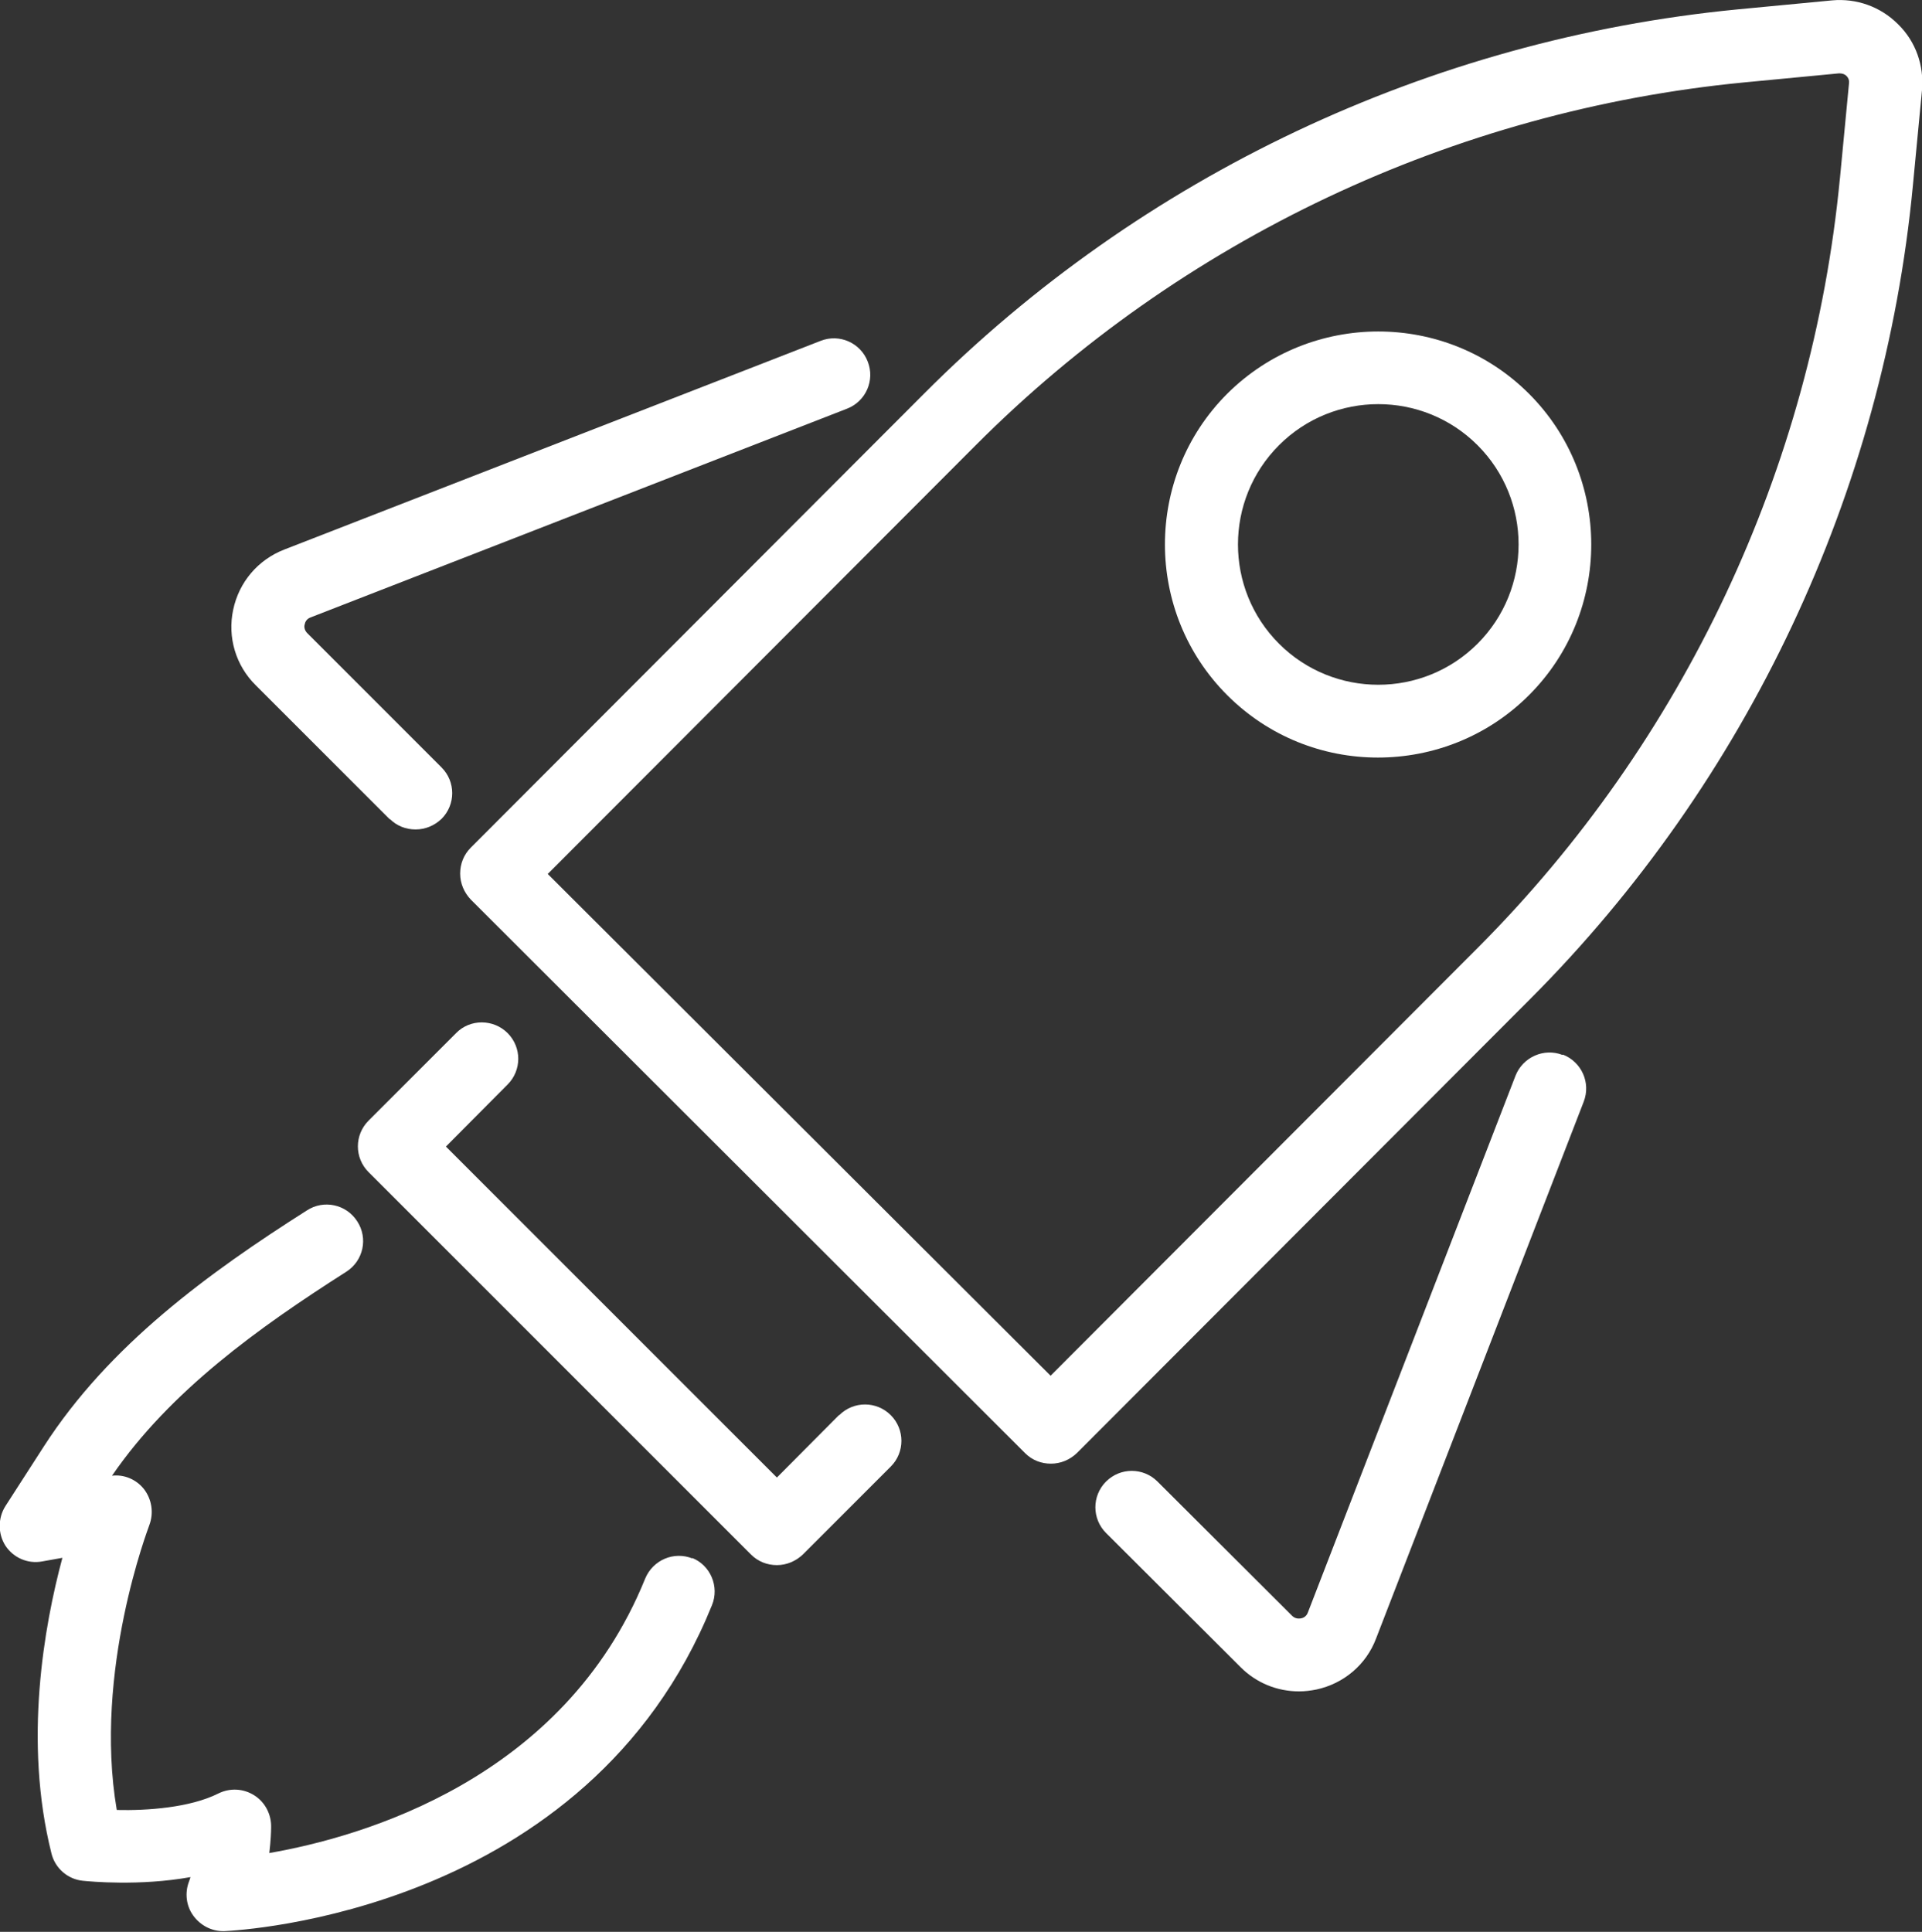 <?xml version="1.0" encoding="UTF-8"?>
<svg xmlns="http://www.w3.org/2000/svg" id="Ebene_2" data-name="Ebene 2" viewBox="0 0 52.67 52.94">
  <rect x="0" y="0" width="52.67" height="52.94" fill="#333333" stroke="none"/>
  <defs>
    <style>
      .cls-1 {
        fill: #fff;
        stroke-width: 0px;
      }
    </style>
  </defs>
  <g id="Ebene_1-2" data-name="Ebene 1">
    <g>
      <path class="cls-1" d="M52.01.66c-.48-.48-1.14-.71-1.8-.65l-2.62.25c-8.4.82-16.31,4.55-22.27,10.53l-12.42,12.44c-.19.19-.29.44-.29.71s.11.52.29.71l15.19,15.17c.2.2.45.29.71.29s.51-.1.71-.29l12.42-12.44c5.96-5.97,9.69-13.89,10.49-22.29l.25-2.62c.06-.67-.17-1.33-.65-1.8ZM50.42,4.89c-.76,7.94-4.28,15.42-9.91,21.07l-11.72,11.74-13.78-13.75,11.72-11.74c5.63-5.65,13.11-9.18,21.05-9.95l2.62-.25c.1,0,.16.03.2.07s.08.1.07.2l-.25,2.62Z"></path>
      <path class="cls-1" d="M33.63,10.79c-2.28,2.28-2.27,5.99,0,8.26h0c1.14,1.14,2.63,1.71,4.13,1.71s3-.57,4.14-1.71c2.28-2.28,2.27-5.99,0-8.26-2.28-2.28-5.99-2.27-8.27,0ZM40.49,17.64c-1.5,1.5-3.94,1.5-5.44,0-1.5-1.5-1.5-3.94,0-5.44,1.5-1.5,3.94-1.5,5.44,0,1.5,1.5,1.5,3.94,0,5.44Z"></path>
      <path class="cls-1" d="M42.82,28.91c-.51-.2-1.09.06-1.29.57l-5.69,14.71c-.04.11-.13.15-.19.16-.06.01-.16.01-.24-.07l-3.69-3.68c-.39-.39-1.02-.39-1.41,0-.39.39-.39,1.02,0,1.41l3.69,3.68c.43.43,1,.66,1.6.66.16,0,.32-.02.47-.05.75-.16,1.37-.68,1.64-1.4l5.69-14.71c.2-.52-.06-1.09-.57-1.29Z"></path>
      <path class="cls-1" d="M10.68,22.44c.2.2.45.29.71.29s.51-.1.71-.29c.39-.39.39-1.02,0-1.41l-3.68-3.68c-.08-.08-.09-.18-.07-.24.01-.06.05-.15.16-.19l14.7-5.72c.52-.2.77-.78.57-1.29-.2-.52-.78-.77-1.29-.57l-14.7,5.72c-.72.28-1.24.89-1.4,1.65-.16.75.07,1.53.62,2.07l3.68,3.68Z"></path>
      <path class="cls-1" d="M18.98,42.71c-.51-.21-1.09.04-1.3.55-2.23,5.51-7.77,7.08-10.3,7.52.04-.33.05-.6.05-.7.01-.35-.16-.69-.46-.88-.3-.19-.67-.21-.99-.05-.78.39-1.96.47-2.78.45-.65-3.81.88-7.76.89-7.8.13-.34.07-.72-.15-1-.21-.26-.54-.4-.87-.36,1.59-2.32,4.02-4.06,6.42-5.59.47-.3.6-.92.3-1.38-.3-.47-.92-.6-1.38-.3-2.69,1.71-5.42,3.69-7.21,6.47l-1.05,1.63c-.21.33-.21.76,0,1.09.22.33.61.5,1,.43l.56-.1c-.5,1.86-1.07,5.03-.3,8.1.1.41.45.71.86.75.2.02,1.55.15,2.95-.1-.01.04-.03.09-.04.12-.12.31-.08.67.12.94.19.26.49.42.81.42.01,0,.03,0,.04,0,.4-.02,9.95-.5,13.36-8.93.21-.51-.04-1.1-.55-1.3Z"></path>
      <path class="cls-1" d="M22.99,38.78l-1.7,1.71-9.07-9.07,1.69-1.7c.39-.39.39-1.02,0-1.41-.39-.39-1.03-.39-1.41,0l-2.4,2.4c-.39.39-.39,1.02,0,1.41l10.48,10.48c.19.19.44.29.71.29h0c.27,0,.52-.11.71-.29l2.41-2.41c.39-.39.39-1.02,0-1.41-.39-.39-1.02-.39-1.41,0Z"></path>
    </g>
  </g>
</svg>
